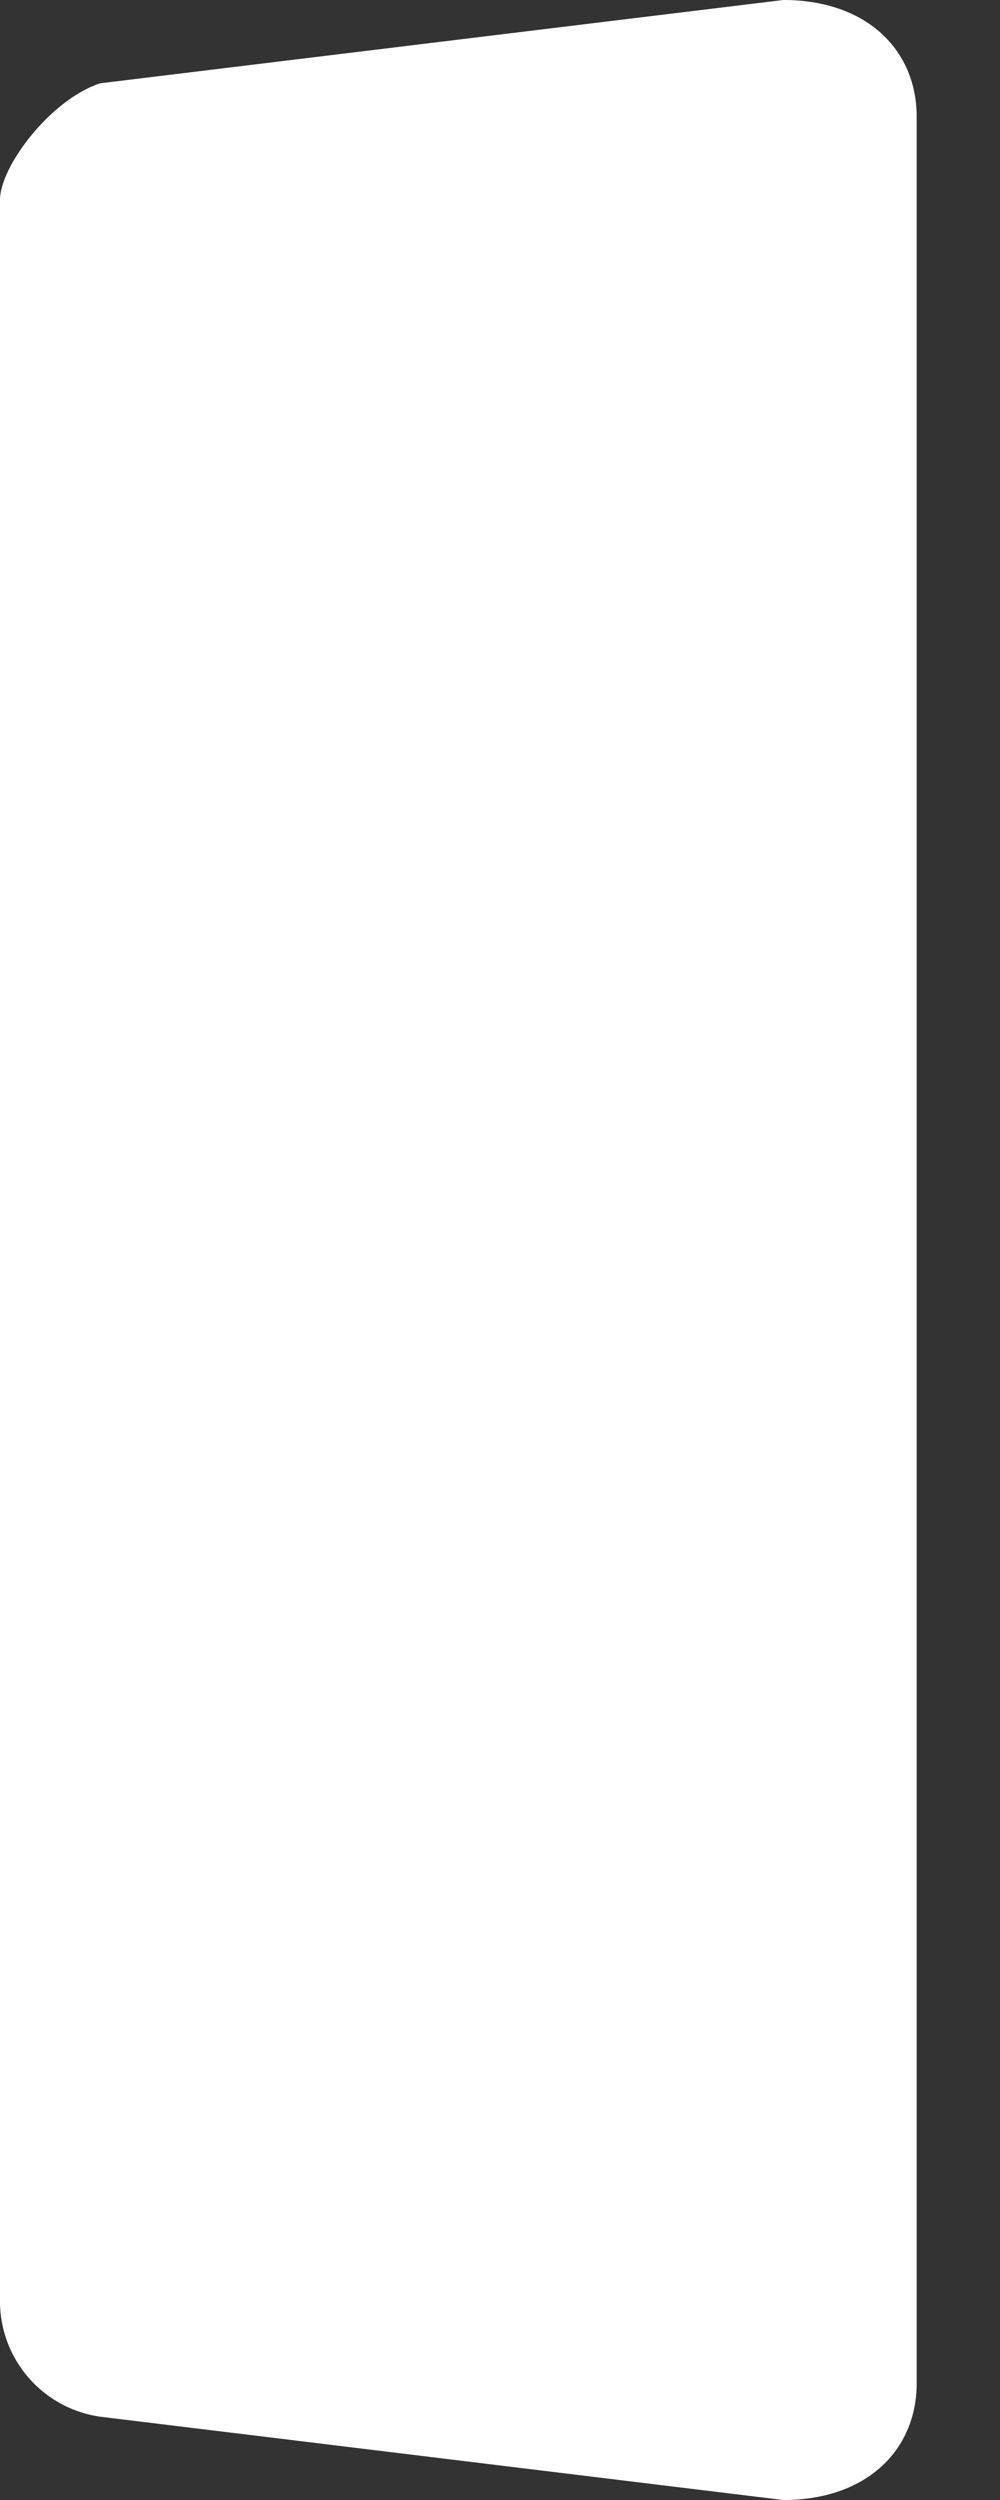 <svg width="6" height="15" fill="none" xmlns="http://www.w3.org/2000/svg"><rect width="100%" height="100%" fill="#333333" stroke="none"/><path d="M0 1.2C0 1 .3.6.6.5L4.7 0c.5 0 .8.3.8.7v13.6c0 .4-.3.7-.8.7l-4.1-.5a.7.7 0 0 1-.6-.7V1.2Z" fill="#fff"/></svg>